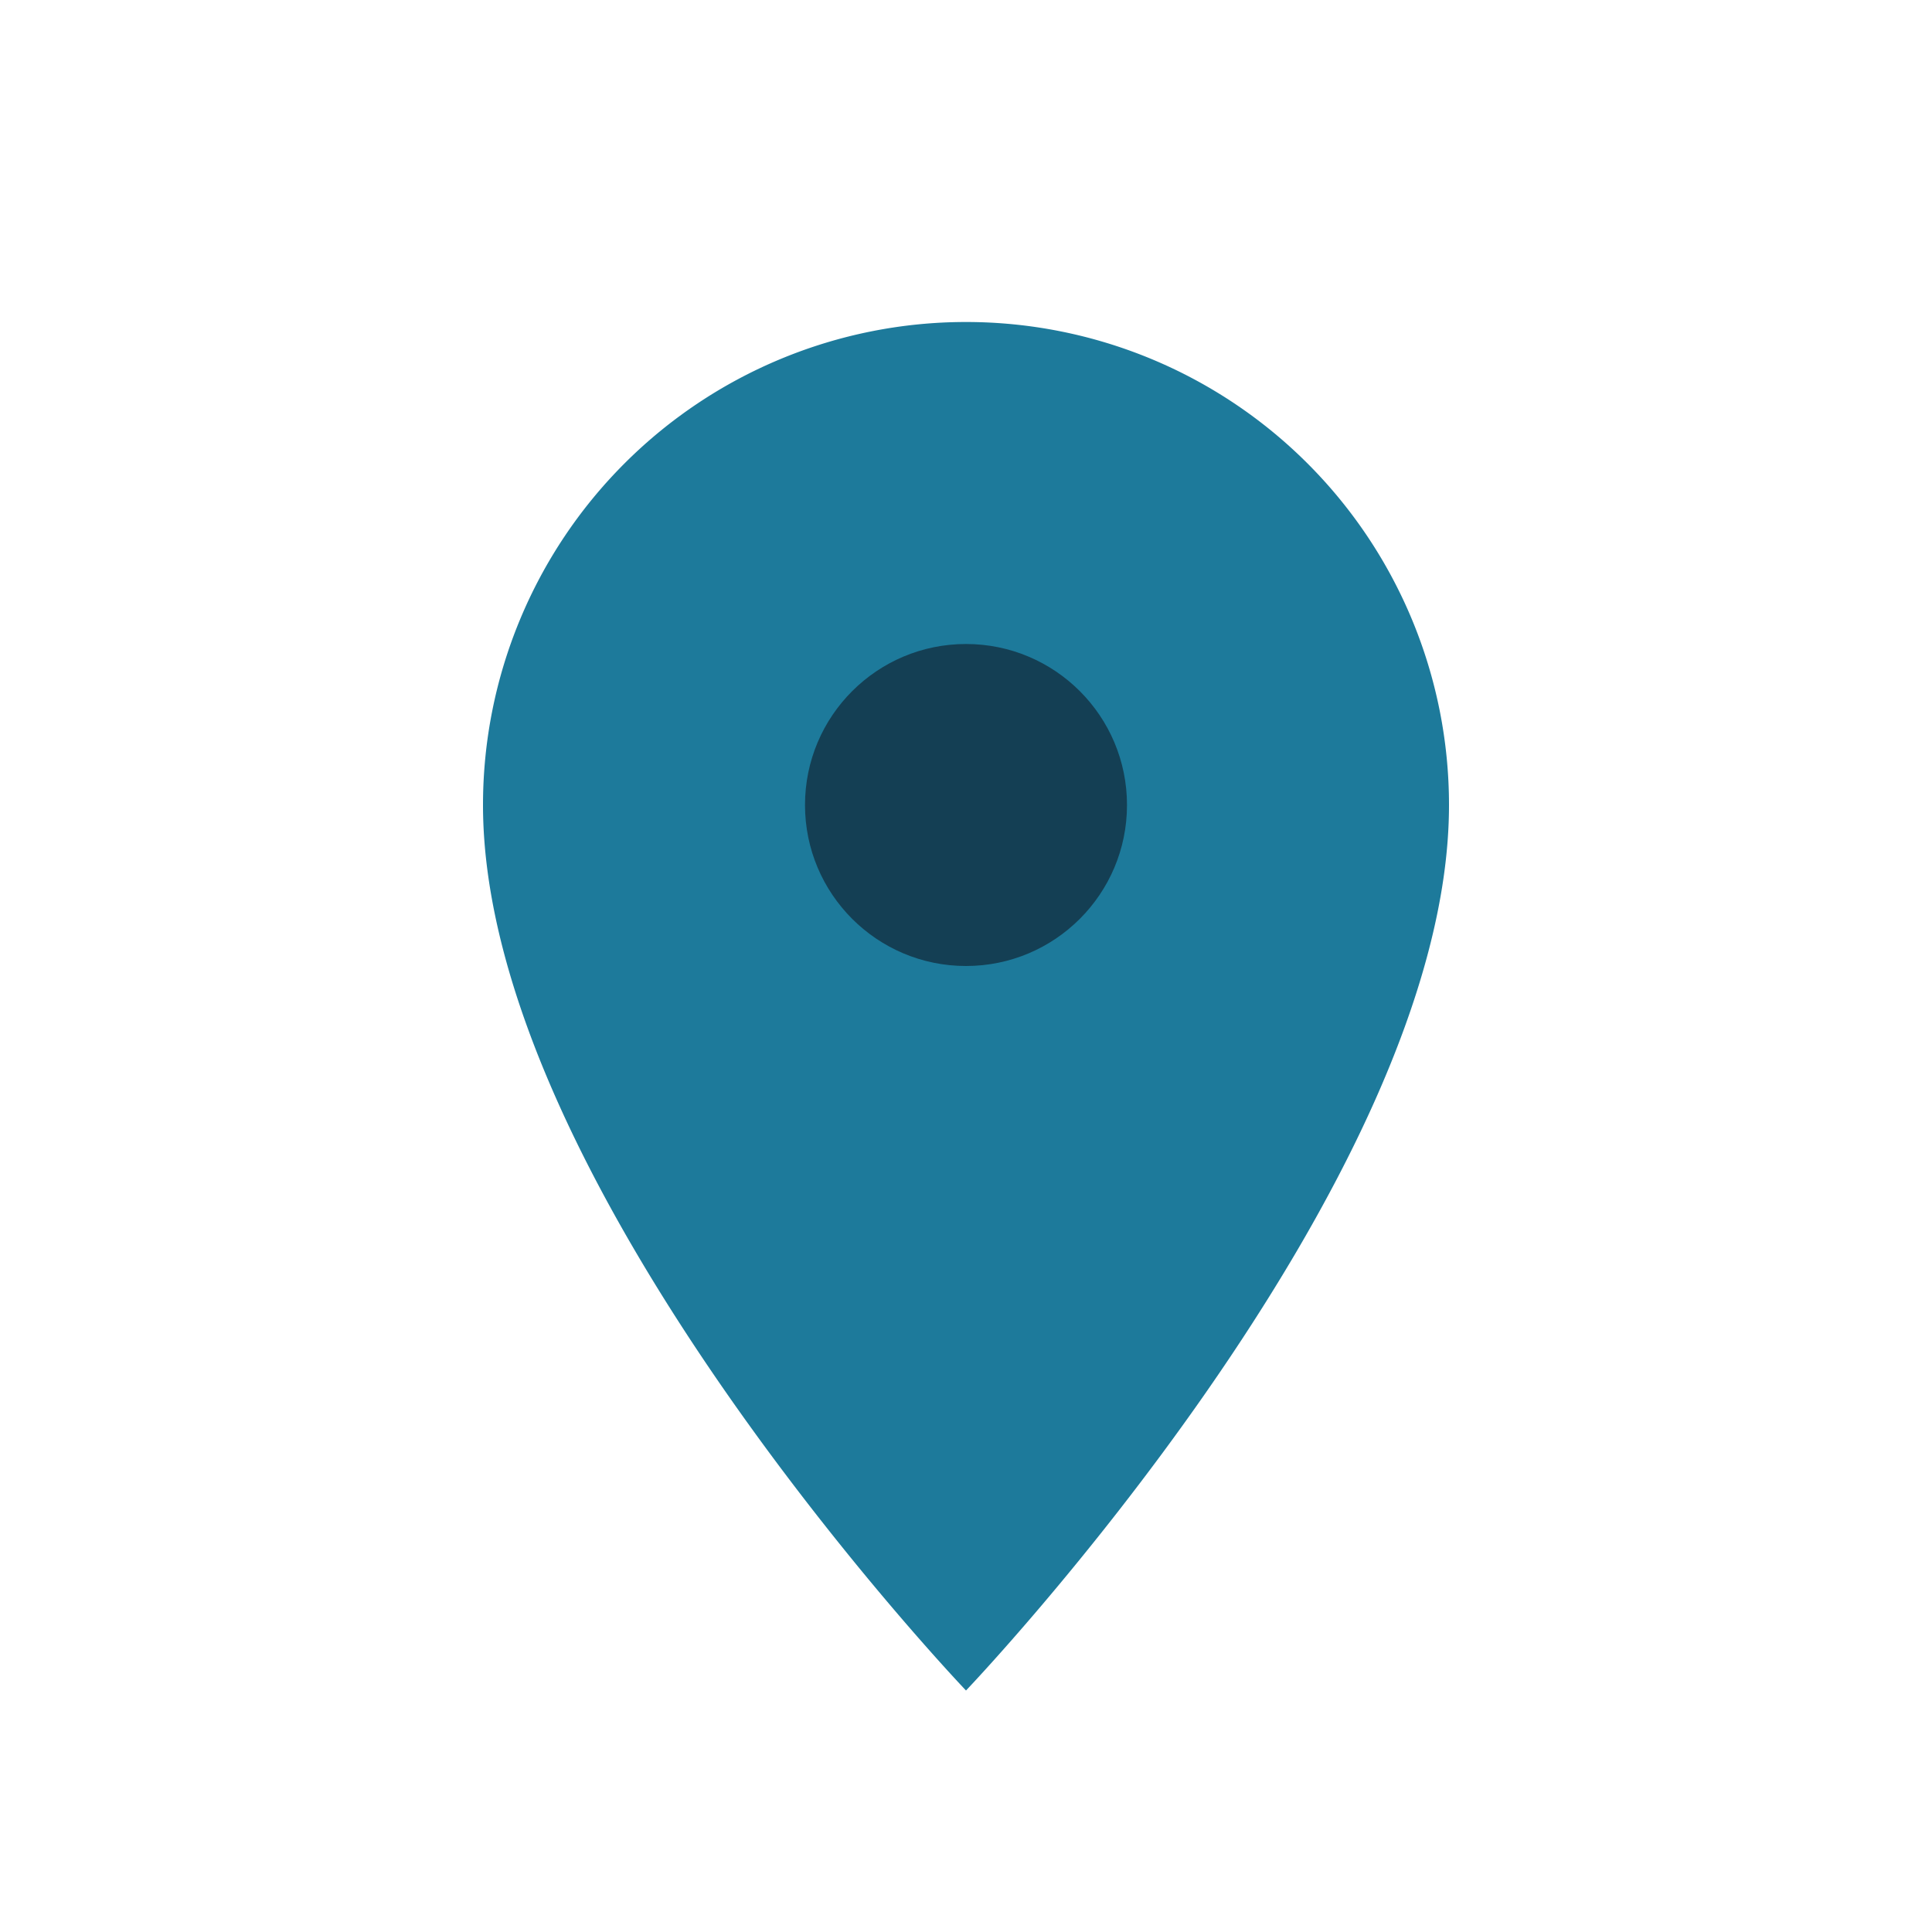 <?xml version="1.0" encoding="UTF-8"?>
<svg xmlns="http://www.w3.org/2000/svg" width="24" height="24" viewBox="0 0 24 24"><path d="M12 21s6-6.28 6-11A6 6 0 0012 4a6 6 0 00-6 6c0 4.72 6 11 6 11z" fill="#1D7A9B"/><circle cx="12" cy="10" r="2" fill="#143F54"/></svg>